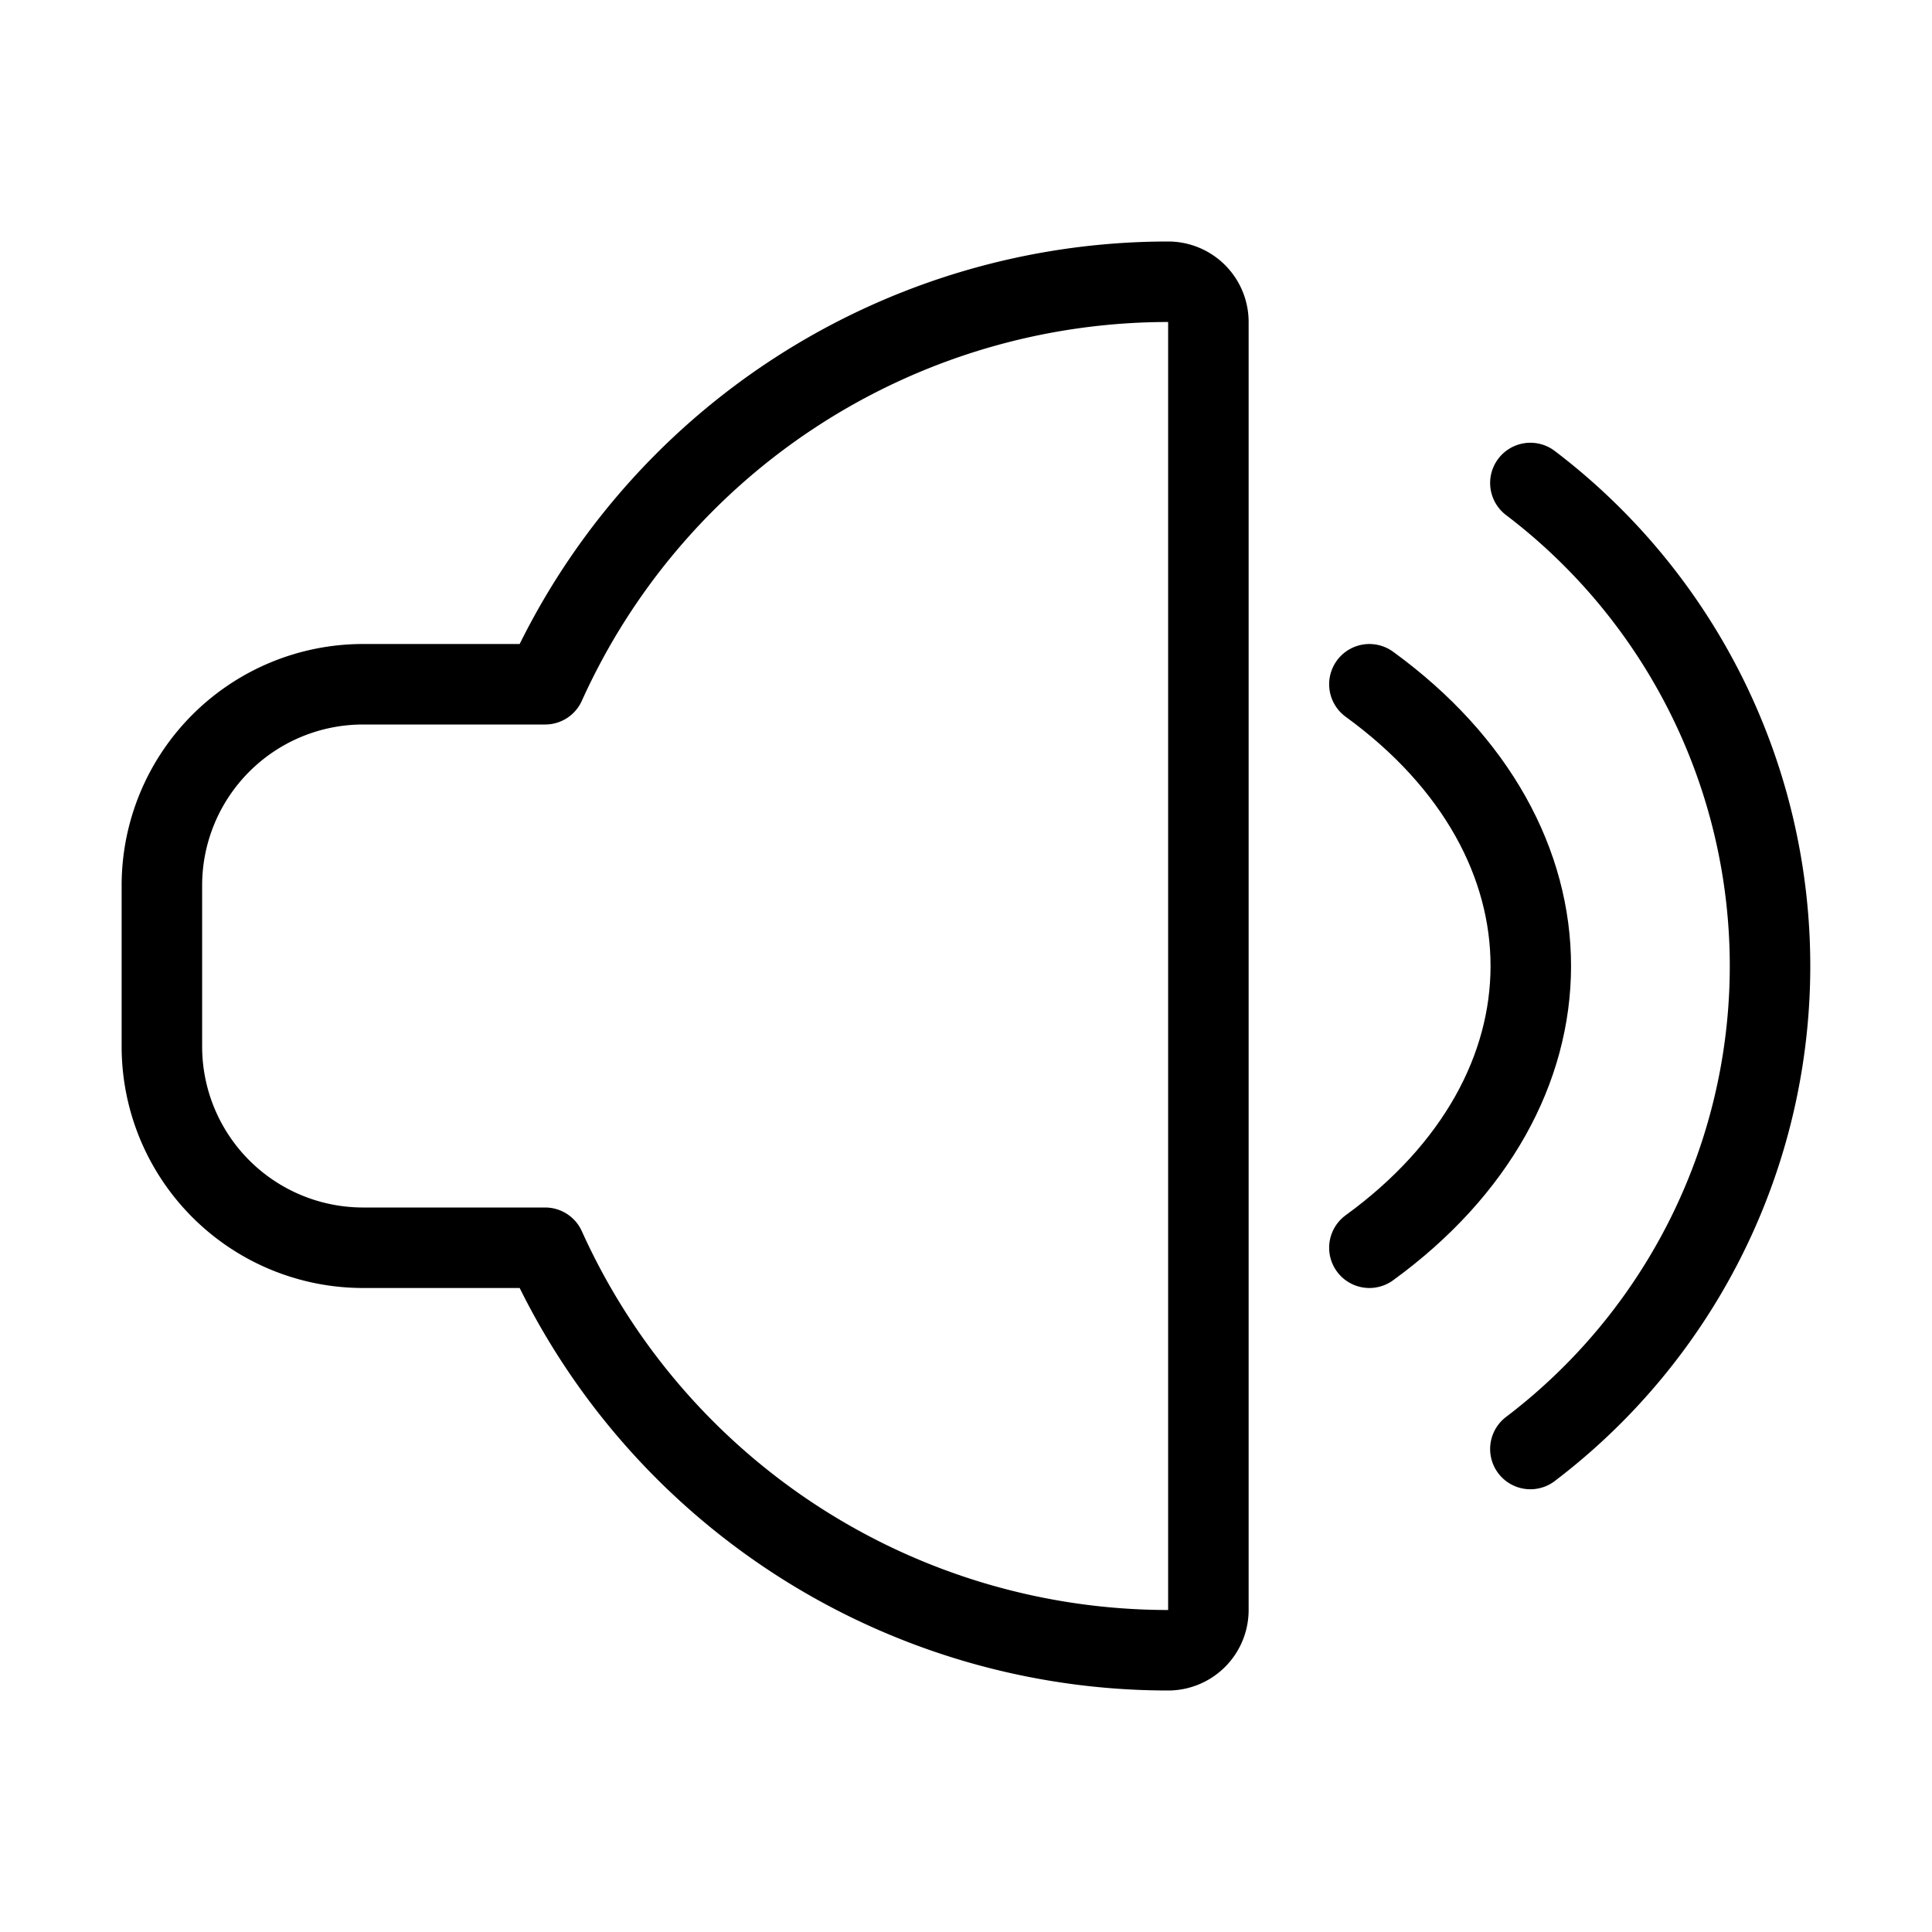<svg viewBox="0 0 24 24" xmlns="http://www.w3.org/2000/svg"><g transform="matrix(1,0,0,1,0,0)"><path d="M19.011,6a7.535,7.535,0,0,1,0,12" fill="none" stroke="#000000" stroke-linecap="round" stroke-linejoin="round"></path><path d="M17.011,8.5c2.678,1.947,2.669,5.06,0,7" fill="none" stroke="#000000" stroke-linecap="round" stroke-linejoin="round"></path><path d="M14.511,3.5a8.493,8.493,0,0,0-7.739,5H4.511a2.5,2.5,0,0,0-2.5,2.5v2a2.5,2.5,0,0,0,2.5,2.5H6.772a8.493,8.493,0,0,0,7.739,5,.5.5,0,0,0,.5-.5V4A.5.5,0,0,0,14.511,3.5Z" fill="none" stroke="#000000" stroke-linecap="round" stroke-linejoin="round"></path></g></svg>